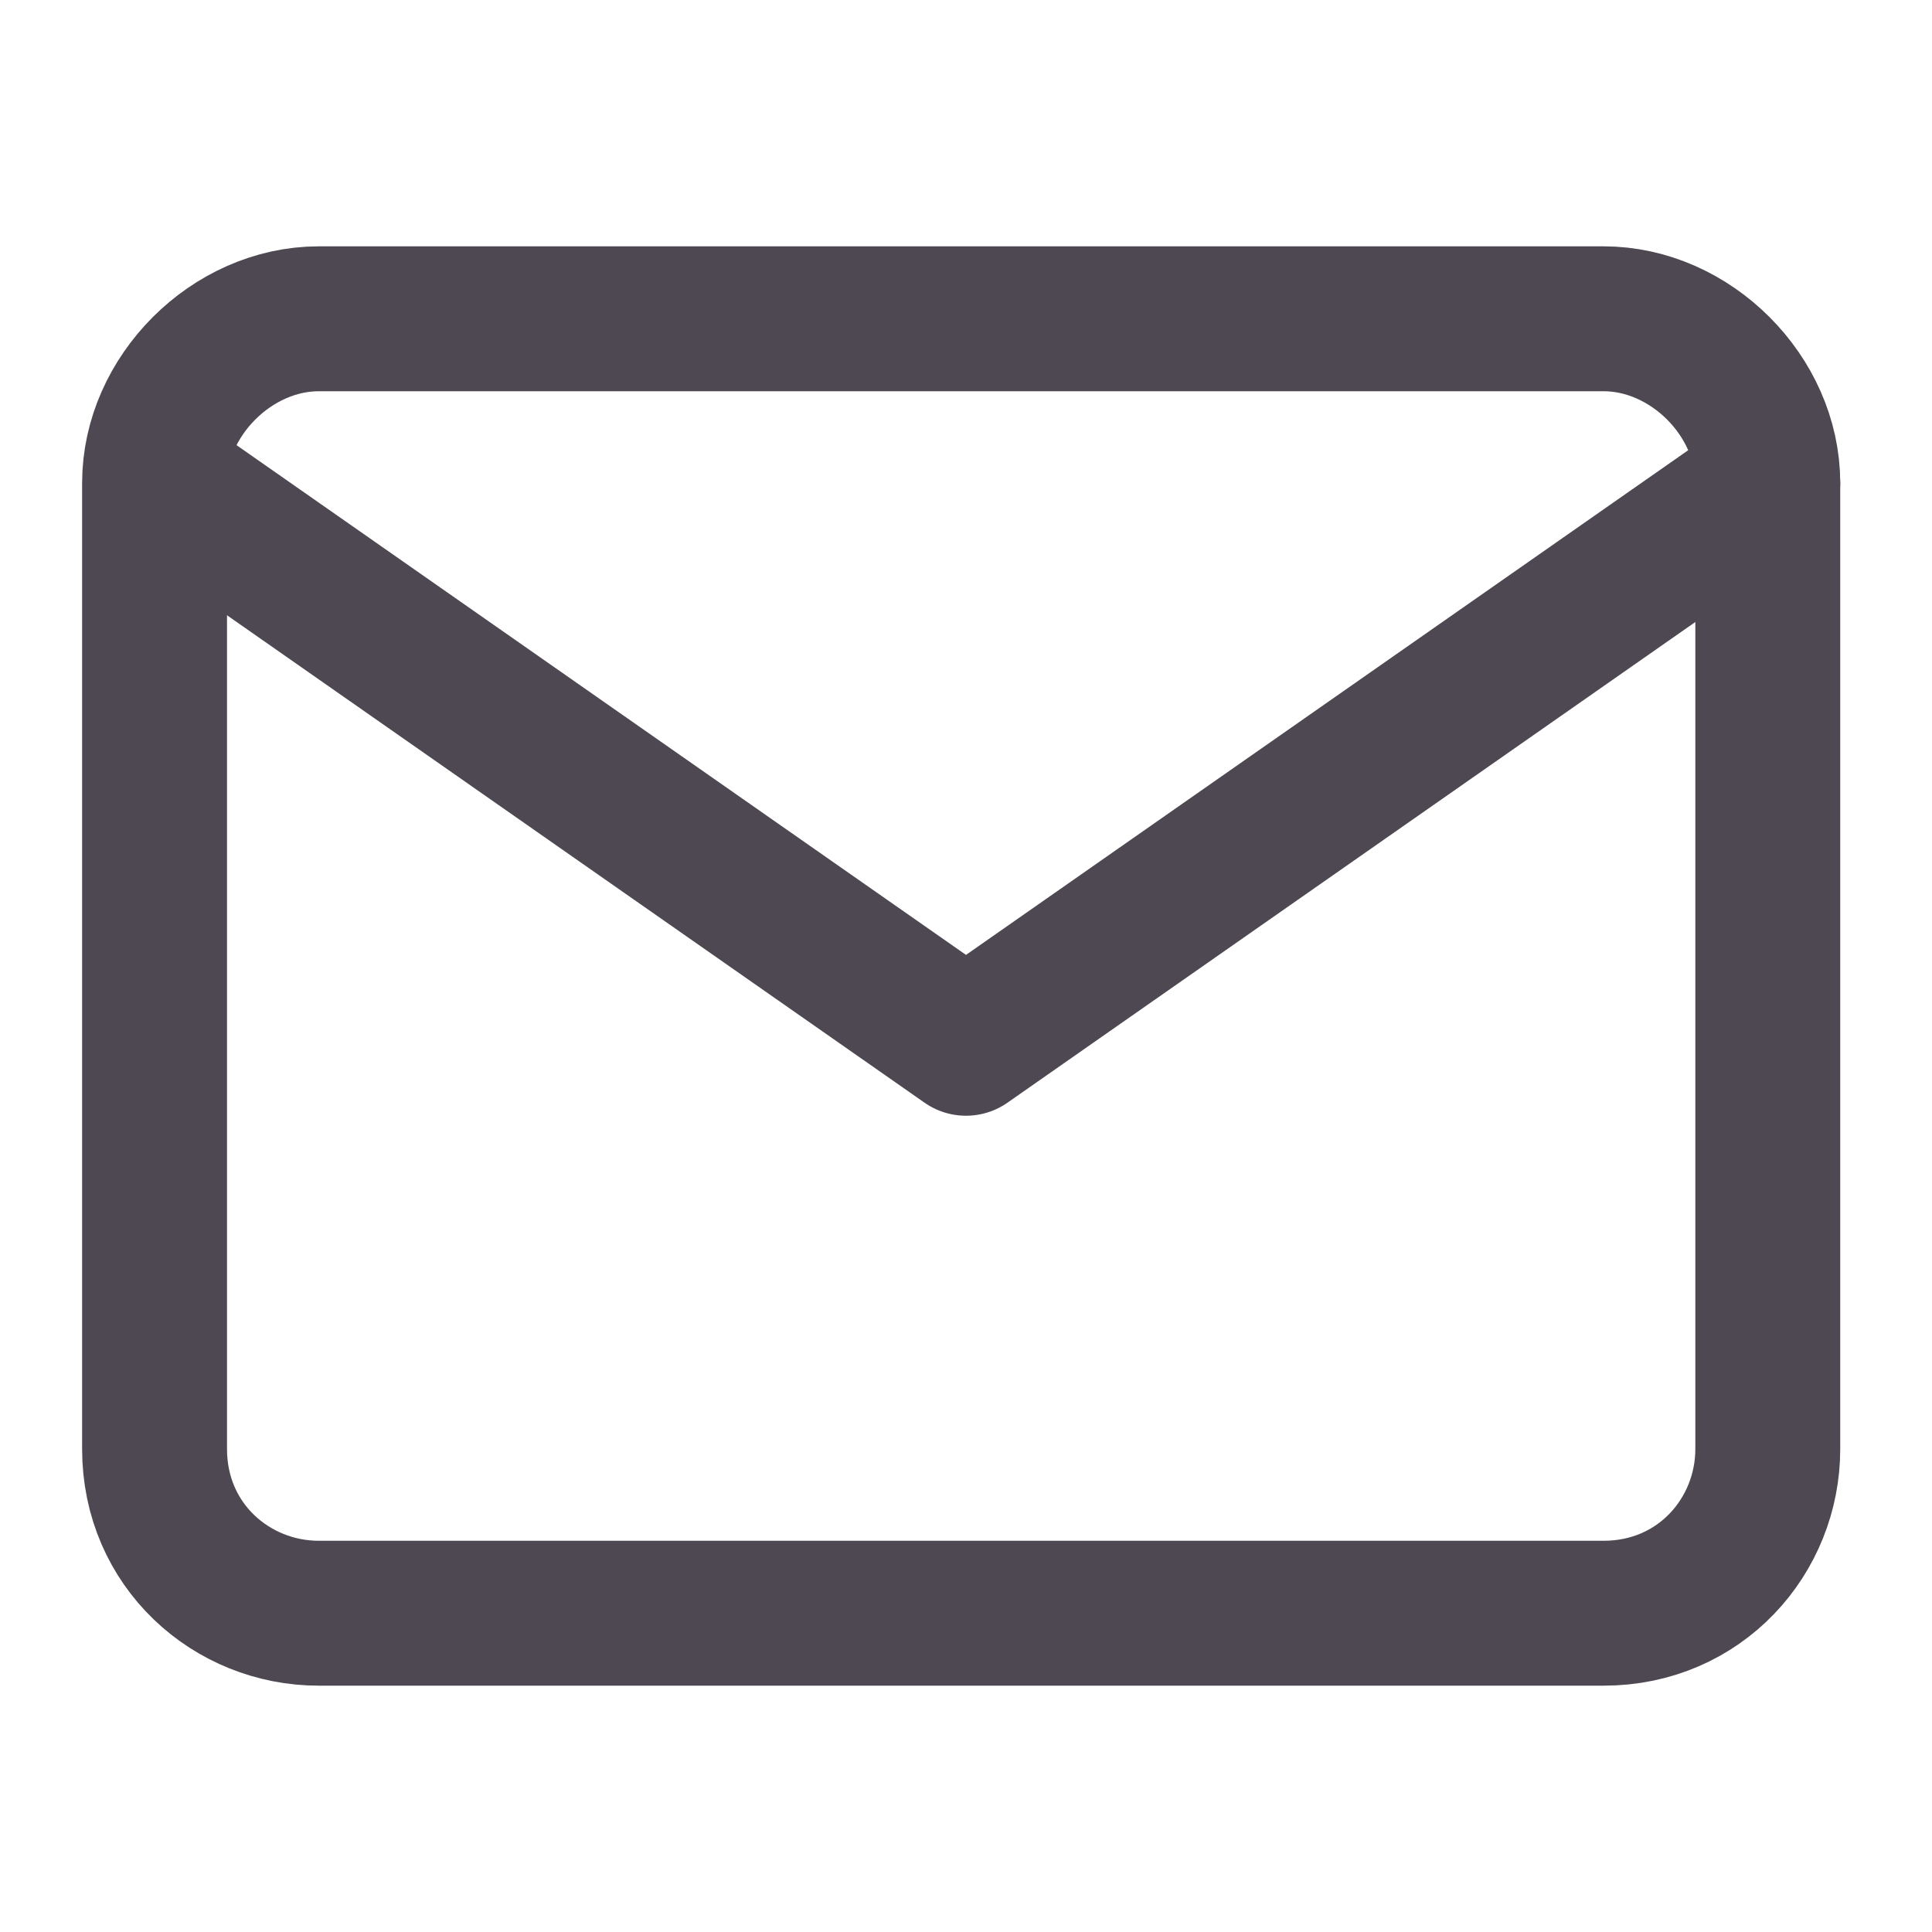 <?xml version="1.0" encoding="UTF-8"?>
<svg id="Layer_1" xmlns="http://www.w3.org/2000/svg" version="1.1" viewBox="0 0 20 20">
  <!-- Generator: Adobe Illustrator 29.6.0, SVG Export Plug-In . SVG Version: 2.1.1 Build 207)  -->
  <defs>
    <style>
      .st0 {
        fill: none;
        stroke: #4e4852;
        stroke-linecap: round;
        stroke-linejoin: round;
        stroke-width: 1.5px;
      }
    </style>
  </defs>
  <path class="st0" d="M3.3,3.3h13.3c.9,0,1.7.8,1.7,1.7v10c0,.9-.7,1.7-1.7,1.7H3.3c-.9,0-1.7-.7-1.7-1.7V5c0-.9.8-1.7,1.7-1.7Z"/>
  <polyline class="st0" points="18.3 5 10 10.8 1.7 5"/>
</svg>